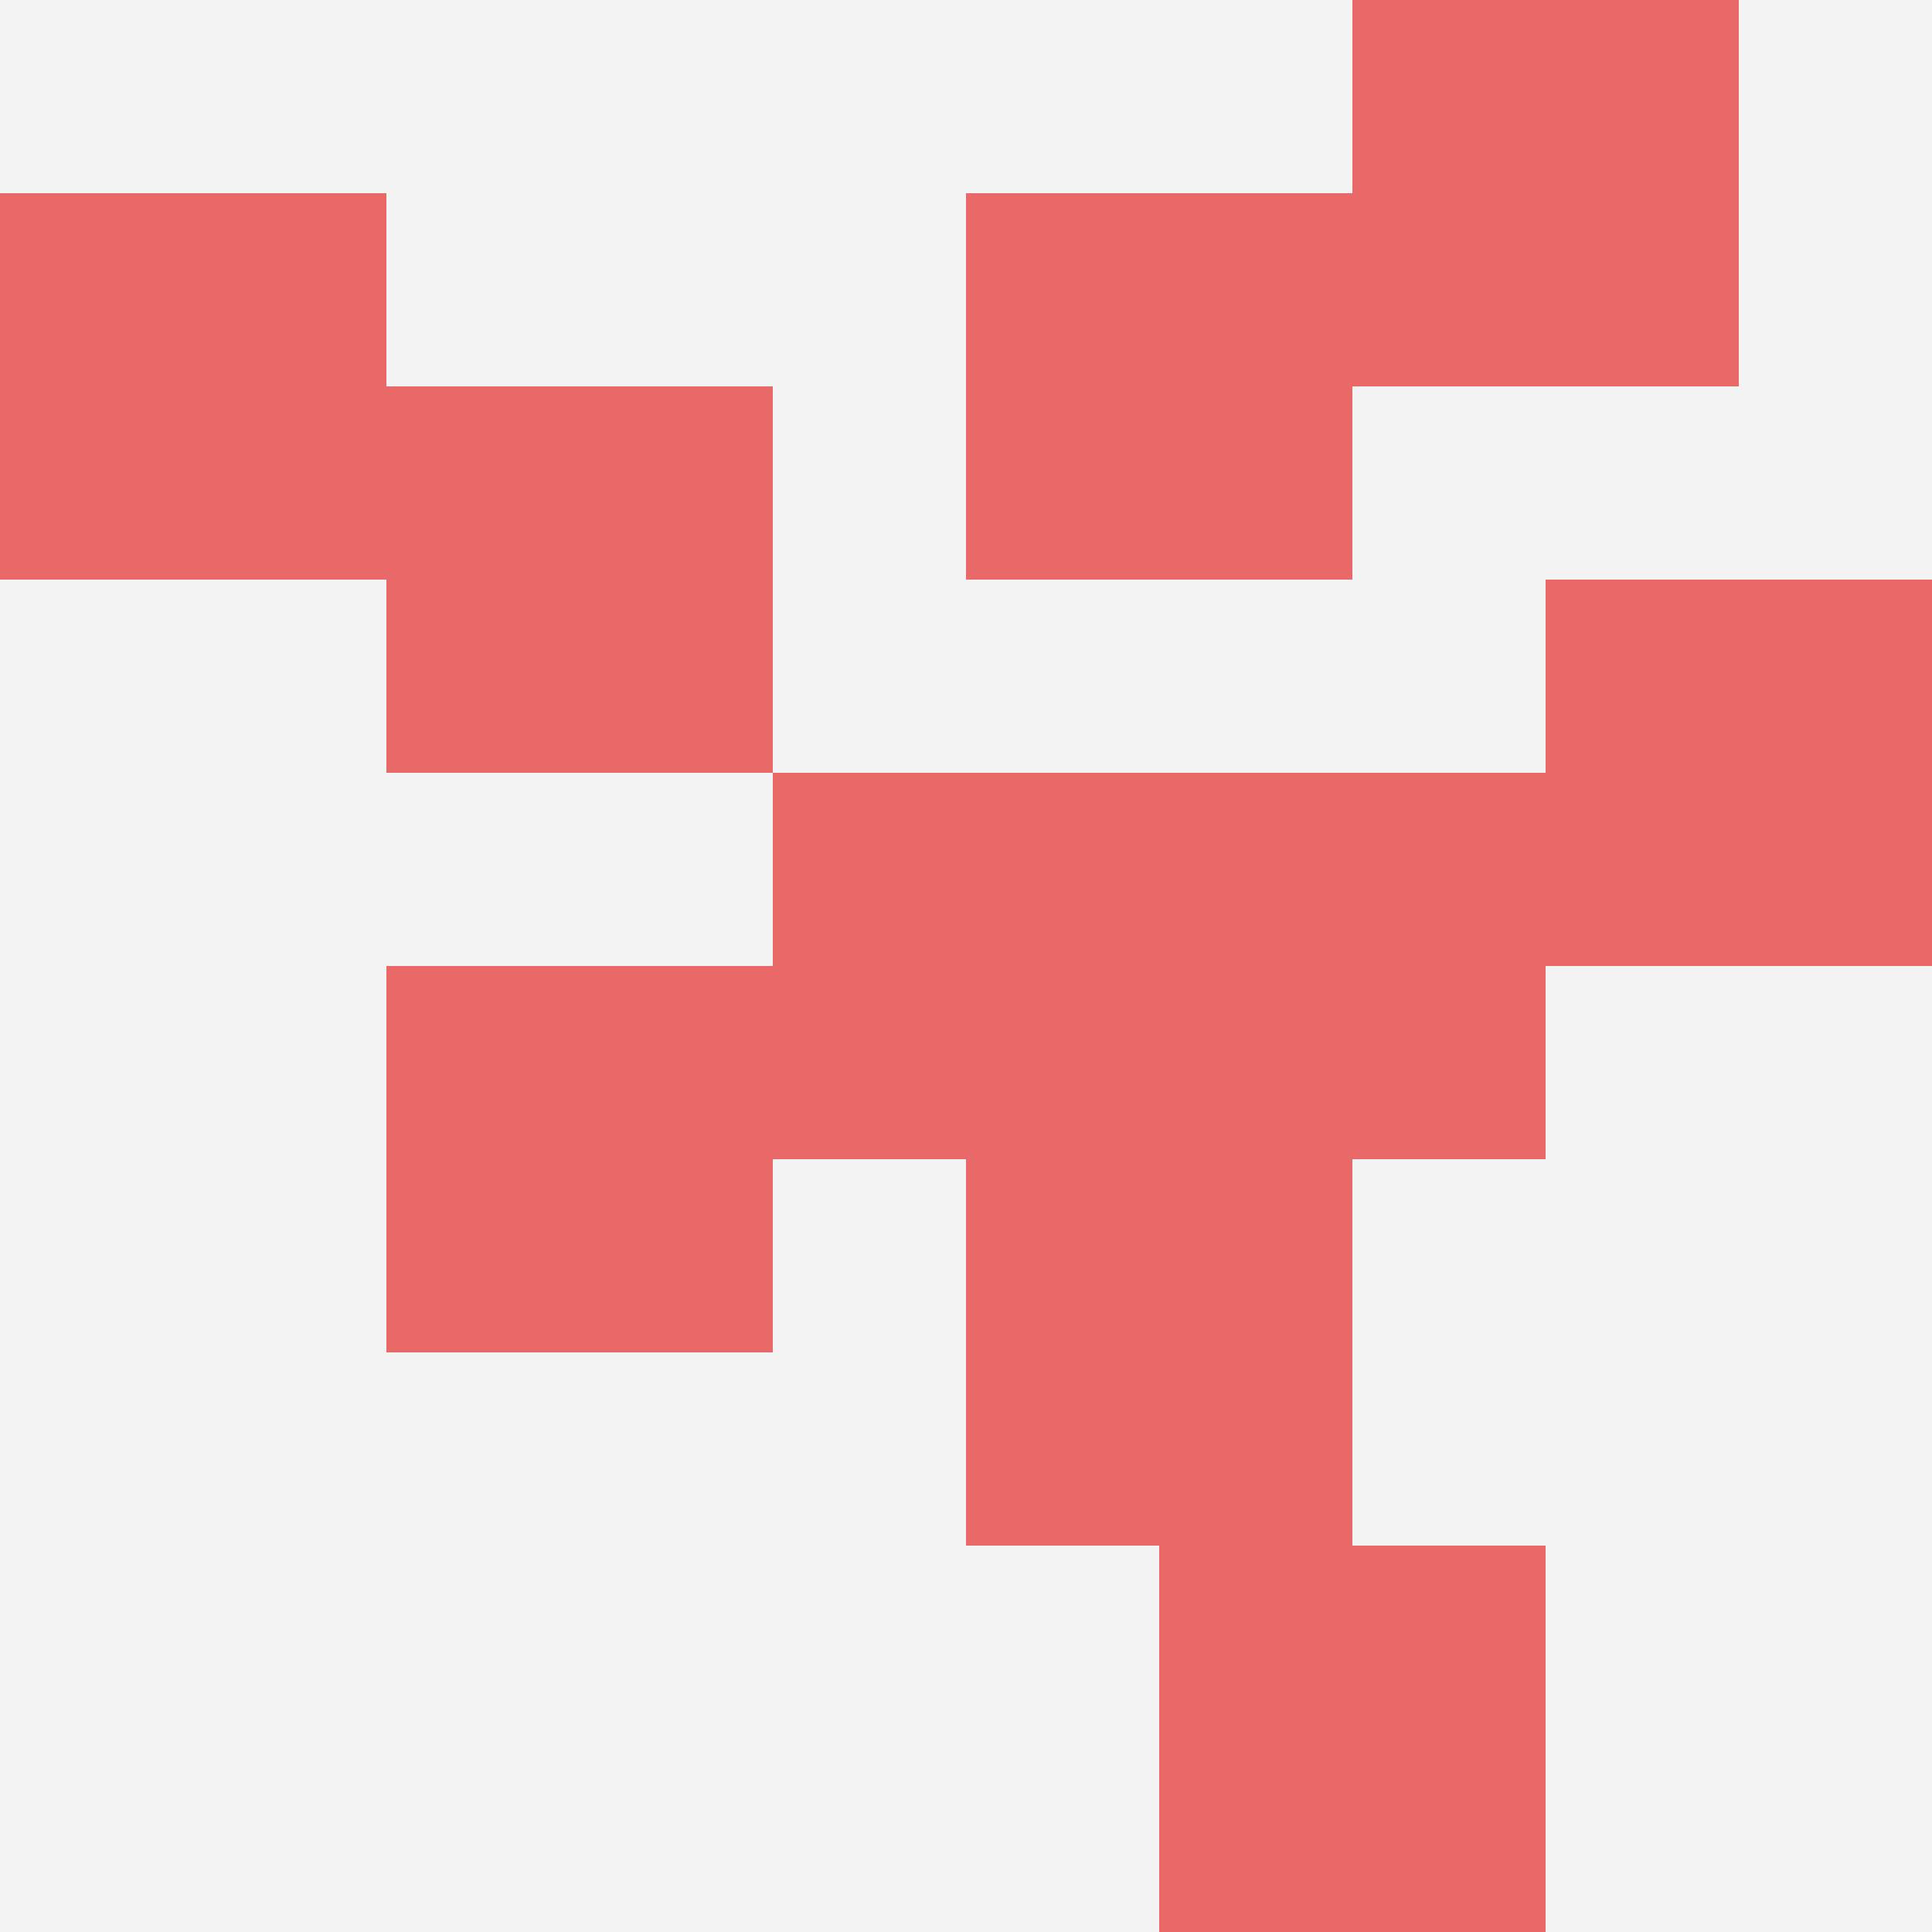 <svg id="ten-svg" xmlns="http://www.w3.org/2000/svg" preserveAspectRatio="xMinYMin meet" viewBox="0 0 10 10"> <rect x="0" y="0" width="10" height="10" fill="#F3F3F3"/><rect class="t" x="8" y="3"/><rect class="t" x="6" y="8"/><rect class="t" x="6" y="4"/><rect class="t" x="0" y="1"/><rect class="t" x="7" y="0"/><rect class="t" x="5" y="6"/><rect class="t" x="2" y="5"/><rect class="t" x="5" y="1"/><rect class="t" x="4" y="4"/><rect class="t" x="2" y="2"/><style>.t{width:2px;height:2px;fill:#E96868} #ten-svg{shape-rendering:crispedges;}</style></svg>
